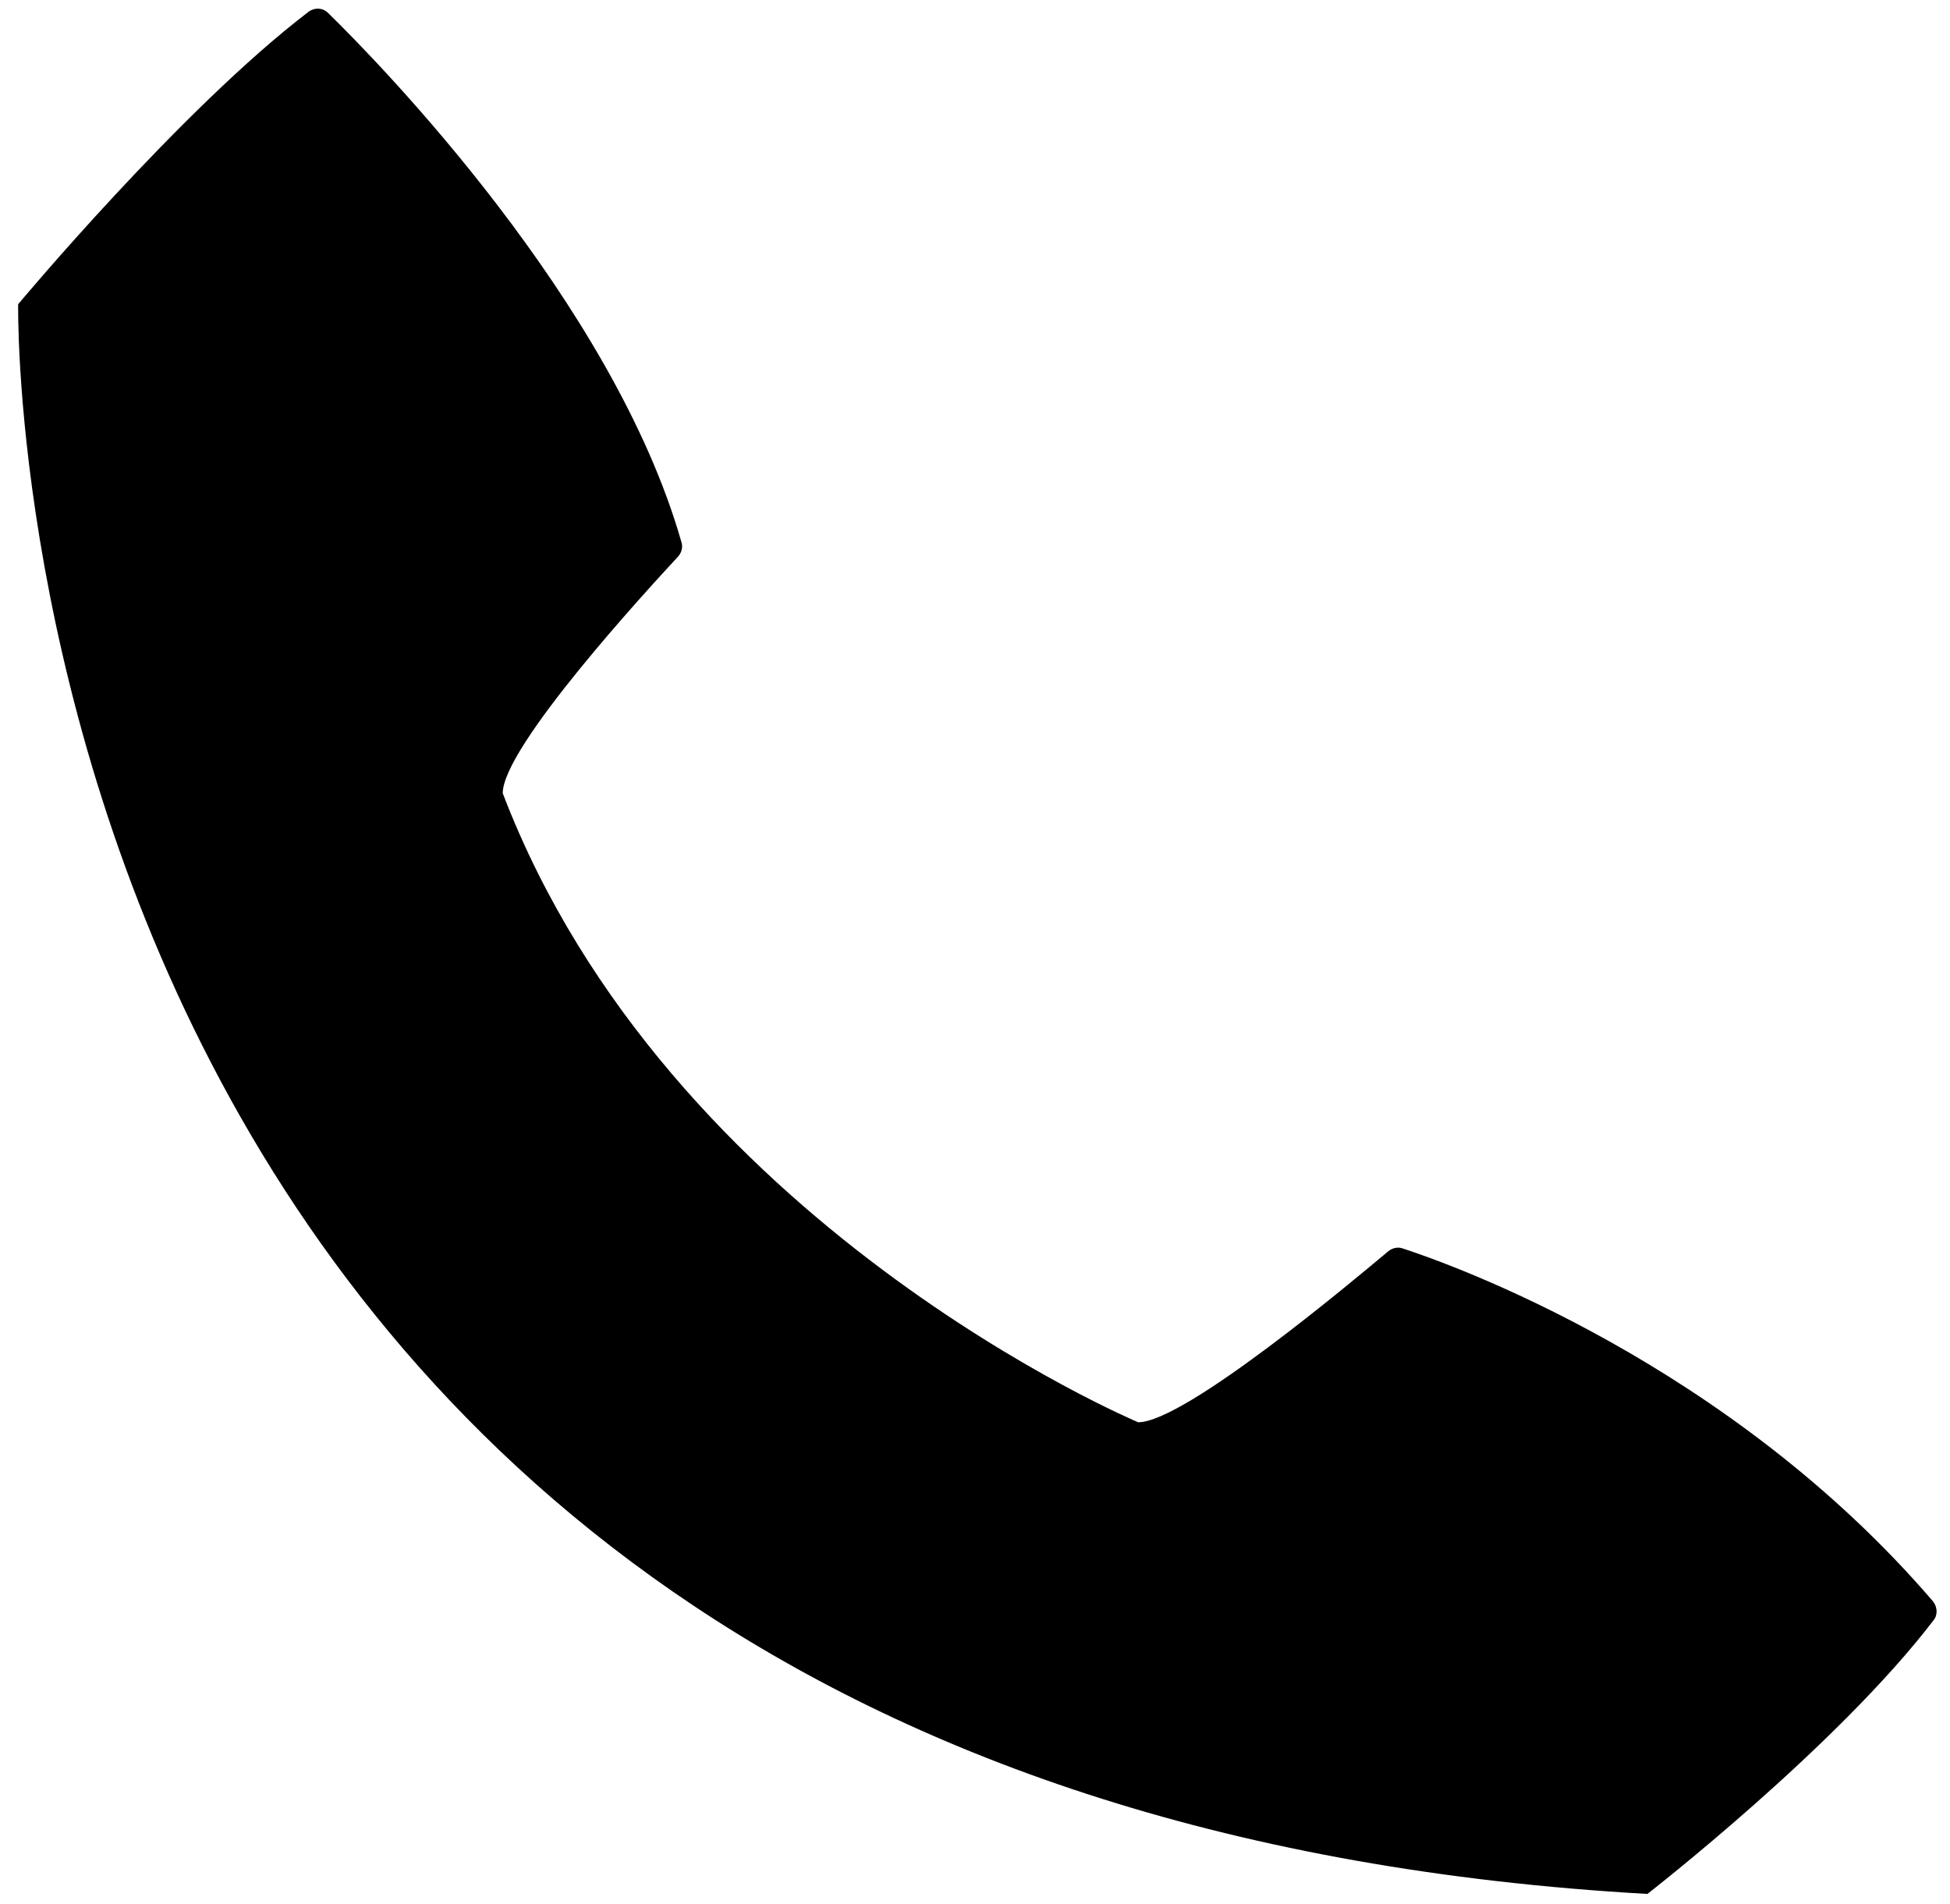 <?xml version="1.0" encoding="UTF-8"?>
<svg xmlns="http://www.w3.org/2000/svg" xmlns:xlink="http://www.w3.org/1999/xlink" version="1.1" x="0px" y="0px" viewBox="0 0 483.3 471.9" style="enable-background:new 0 0 483.3 471.9;" xml:space="preserve">
<style type="text/css">
	.st0{display:none;}
</style>
<g id="Ebene_1" class="st0">
	
		<image style="display:inline;overflow:visible;" width="1024" height="896" transform="matrix(0.75 0 0 0.75 -86 84.89)">
	</image>
</g>
<g id="Hilfslinien" class="st0">
</g>
<g id="Ebene_3">
	<path d="M479.2,401.6c-24,31.4-70.9,67.8-70.9,67.8C-2.2,446.2,4.5,75.4,4.5,75.4S44.9,27,76.5,2.9c1.5-1.1,3.5-1,4.8,0.3   c12.3,12,70.6,71.5,87.6,131.2c0.4,1.2,0,2.6-0.8,3.5c-7.6,8.2-43.5,47.2-43.5,58.7c40.9,107,157.5,155.9,157.5,155.9   c11.5,0,53.3-35.1,62-42.4c1-0.8,2.3-1.1,3.5-0.7c12.3,4,80.8,28.4,131.5,87.5C480.2,398.3,480.3,400.3,479.2,401.6z"></path>
</g>
</svg>

